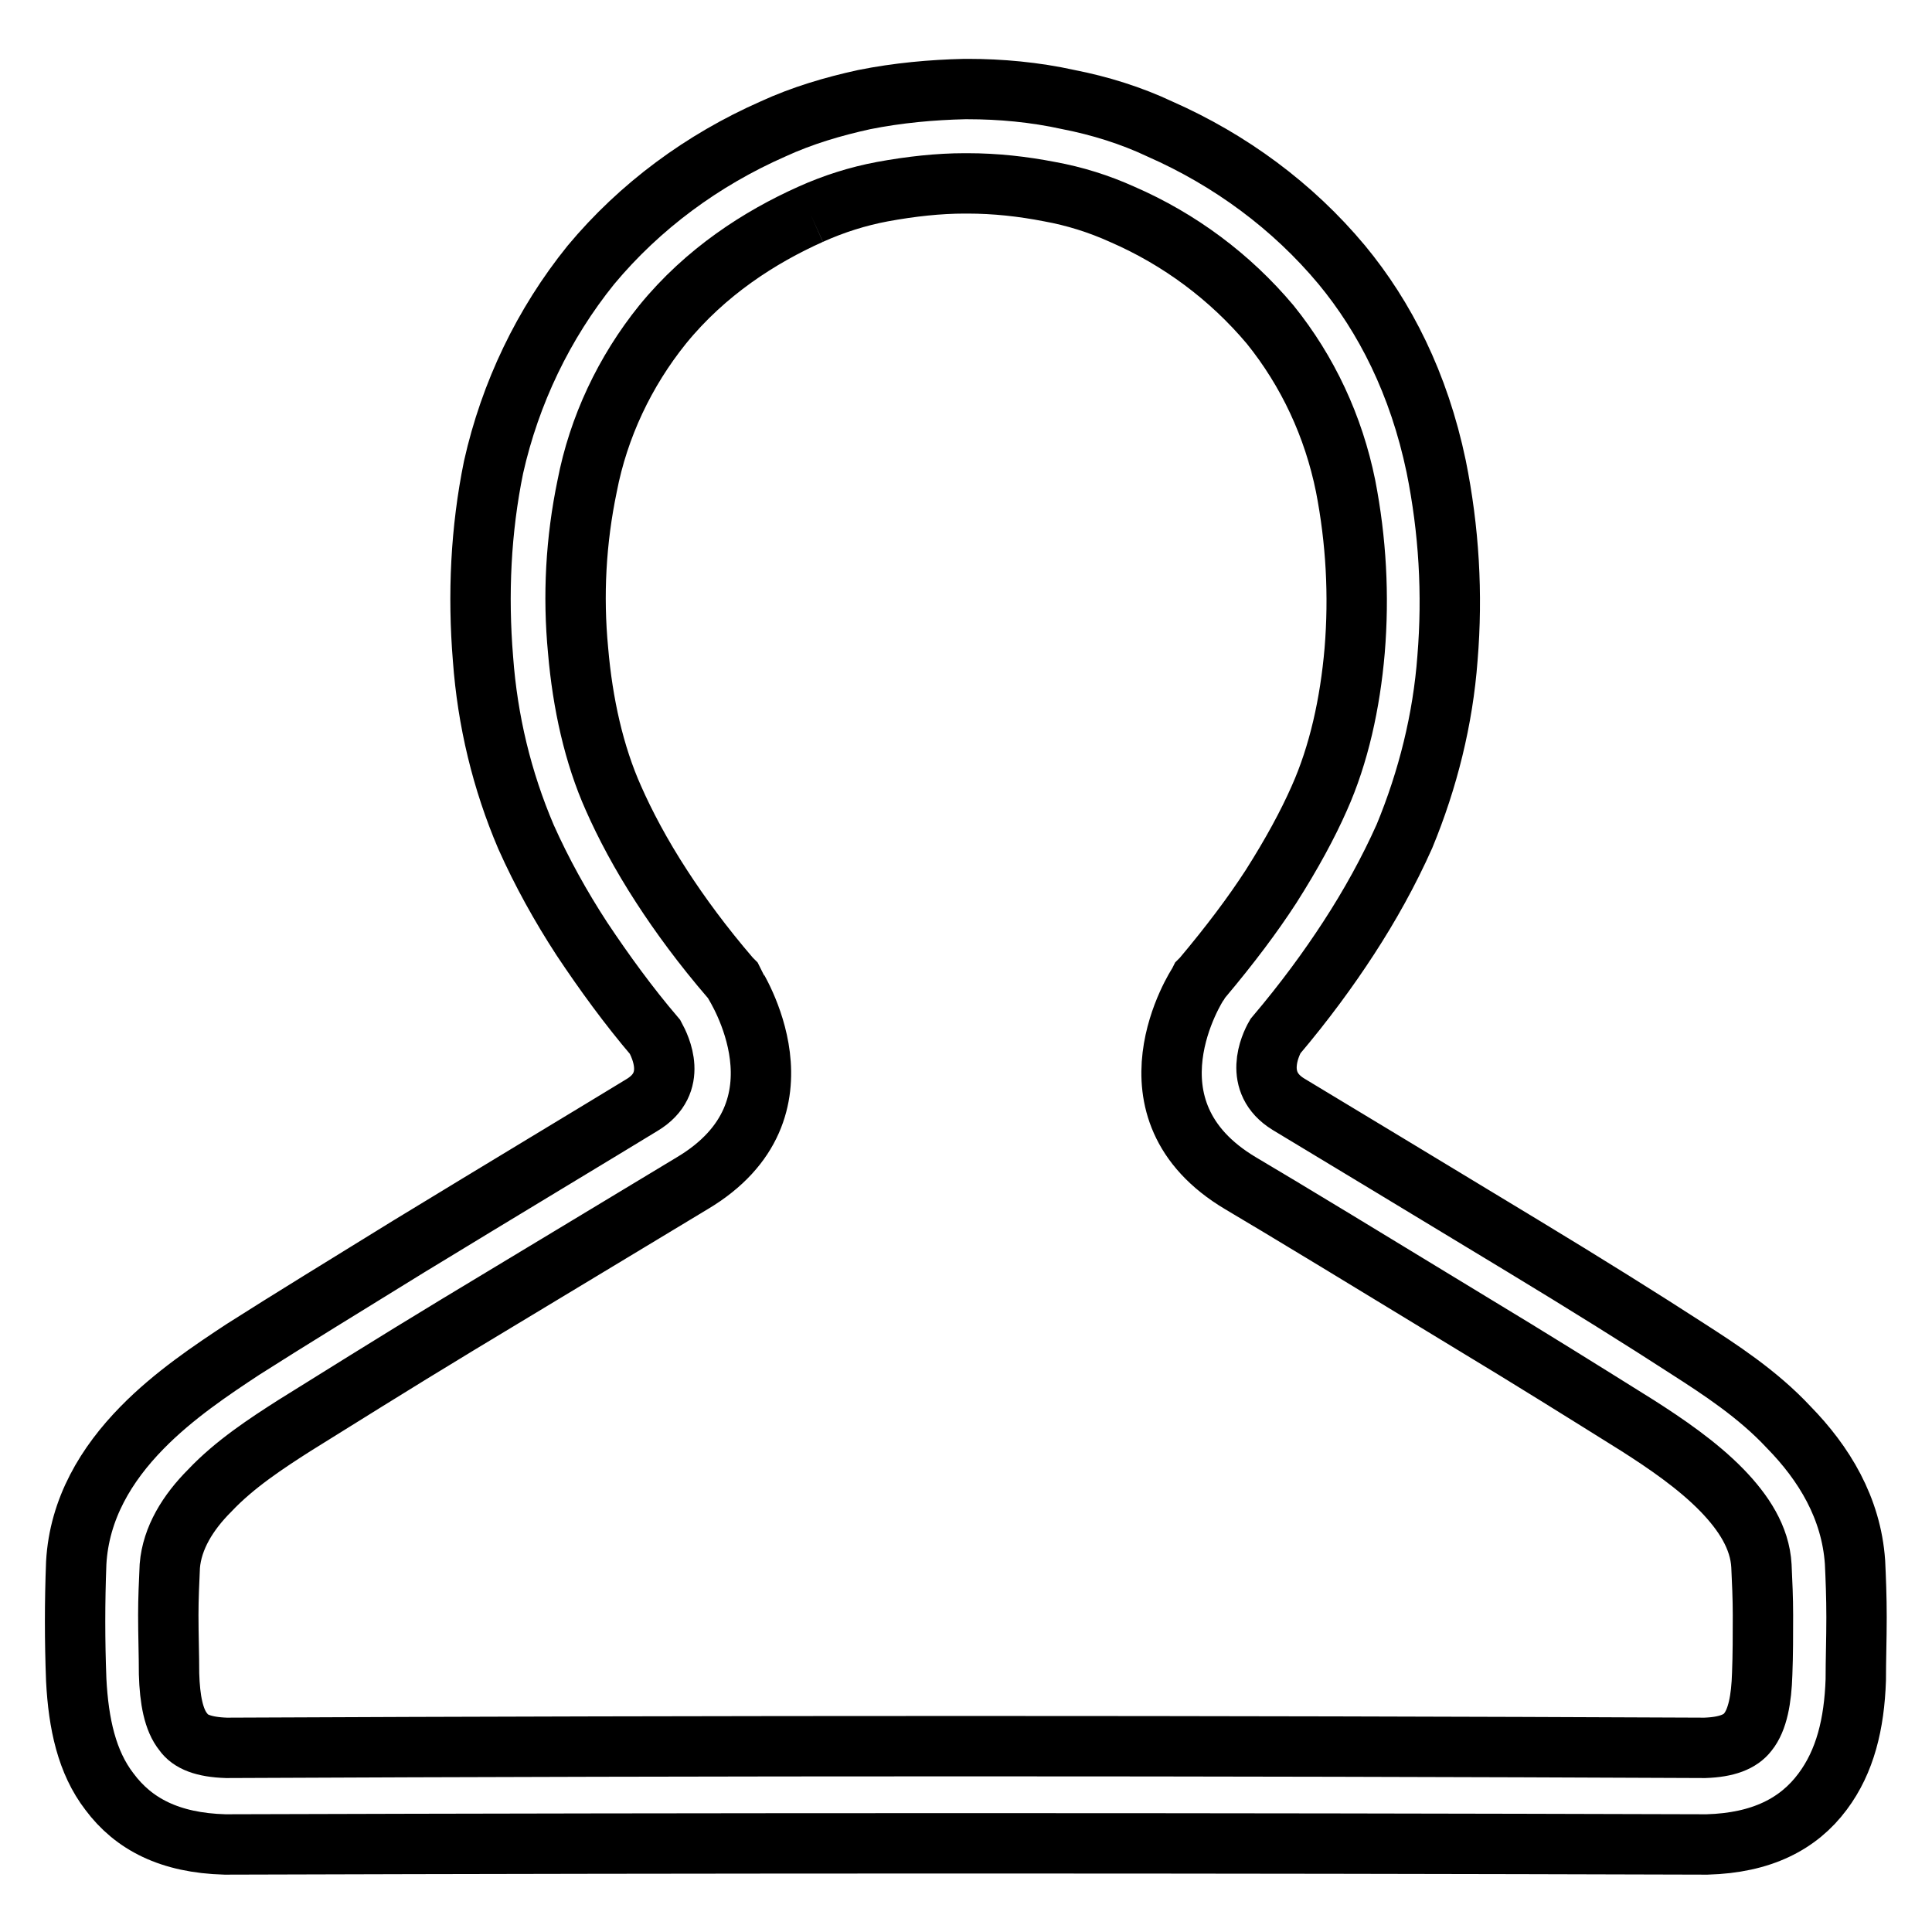 <?xml version="1.0" encoding="utf-8"?>
<!-- Svg Vector Icons : http://www.onlinewebfonts.com/icon -->
<!DOCTYPE svg PUBLIC "-//W3C//DTD SVG 1.1//EN" "http://www.w3.org/Graphics/SVG/1.1/DTD/svg11.dtd">
<svg version="1.1" xmlns="http://www.w3.org/2000/svg" xmlns:xlink="http://www.w3.org/1999/xlink" x="0px" y="0px" viewBox="0 0 256 256" enable-background="new 0 0 256 256" xml:space="preserve">
<g> <path stroke-width="8" fill-opacity="0" stroke="#000000"  d="M78.3,35.1c6.5-7.8,14.8-13.9,24.1-18c3.9-1.8,8-3,12.1-3.9c4.5-0.9,9-1.3,13.3-1.4h0.5 c4.2,0,8.8,0.4,13.3,1.4c4.1,0.8,8.3,2.1,12.1,3.9c9.3,4.1,17.6,10.2,24.1,18c5.7,6.9,10.2,15.7,12.5,26.7 c1.7,8.4,2.2,16.9,1.5,25.4c-0.6,8.1-2.6,16.1-5.7,23.6c-2.1,4.7-4.6,9.2-7.4,13.5c-2.6,4-5.8,8.4-9.7,13c-0.7,1.2-3,6.1,1.7,9 c5.5,3.3,18.7,11.3,31.1,18.8c8.1,4.9,16.1,9.9,21.8,13.6c4.2,2.7,9.3,6,13.4,10.4c4.7,4.8,8.3,10.7,8.8,17.9 c0.1,2.1,0.2,4.6,0.2,7.3c0,2.9-0.1,5.7-0.1,8.3c-0.2,5.8-1.4,10.8-4.4,14.8c-3.2,4.3-8.1,6.8-15.3,7H226 c-65.4-0.2-130.7-0.2-196.1,0h-0.1c-7.3-0.2-12.1-2.7-15.3-7c-3-3.9-4.1-9-4.4-14.8c-0.2-5.2-0.2-10.3,0-15.5 c0.4-7.2,4-13.1,8.7-17.9c4.2-4.3,9.3-7.7,13.4-10.4c5.8-3.7,13.8-8.6,21.9-13.6c12.3-7.5,25.6-15.5,31-18.8c4.8-2.9,2.4-7.7,1.7-9 c-3.5-4.1-6.7-8.5-9.7-13c-2.8-4.3-5.3-8.8-7.4-13.5c-3.2-7.5-5.1-15.4-5.7-23.6c-0.7-8.5-0.3-17.1,1.4-25.4 C67.6,52.1,72,42.9,78.3,35.1L78.3,35.1z M107.4,28.4c-6.7,3-13.9,7.6-19.6,14.6c-5,6.2-8.5,13.6-10,21.4 c-1.5,7.2-1.9,14.5-1.2,21.8c0.6,7,2.1,13.8,4.7,19.6c1.5,3.4,3.6,7.4,6.4,11.7c2.4,3.7,5.4,7.8,9.1,12.1l0.3,0.3l0.2,0.4 c0,0.1,10.9,16.7-5.6,26.5c-5.1,3.1-18.1,10.9-31,18.7c-8.6,5.2-16.7,10.3-21.7,13.4c-3.6,2.3-7.9,5.1-11.2,8.6 c-2.9,2.9-5,6.3-5.3,10c-0.1,2.2-0.2,4.3-0.2,6.5c0,2.6,0.1,5.3,0.1,7.8c0.1,3.4,0.6,6.1,1.9,7.7c0.9,1.3,2.7,2,5.7,2.1 c65.3-0.3,130.6-0.3,195.9,0c2.9-0.1,4.7-0.8,5.7-2.1c1.3-1.6,1.8-4.4,1.9-7.7c0.1-2.5,0.1-5.2,0.1-7.8c0-2.2-0.1-4.4-0.2-6.5 c-0.2-3.8-2.4-7.1-5.2-10c-3.3-3.4-7.6-6.3-11.2-8.6c-7.2-4.5-14.4-9-21.7-13.4c-12.8-7.8-25.8-15.7-30.9-18.7 c-16.5-9.8-5.7-26.4-5.6-26.5l0.2-0.4l0.3-0.3c3.7-4.4,6.7-8.4,9.1-12.1c2.8-4.4,4.9-8.3,6.4-11.7c2.6-5.8,4.1-12.6,4.7-19.6 c0.6-7.3,0.2-14.6-1.2-21.8c-1.6-7.9-5-15.2-10-21.4c-5.3-6.3-12-11.3-19.6-14.6c-3.1-1.4-6.3-2.4-9.6-3c-3.6-0.7-7.2-1.1-10.9-1.1 h-0.4c-3.4,0-7.1,0.4-10.9,1.1C113.7,26,110.5,27,107.4,28.4"/></g>
</svg>